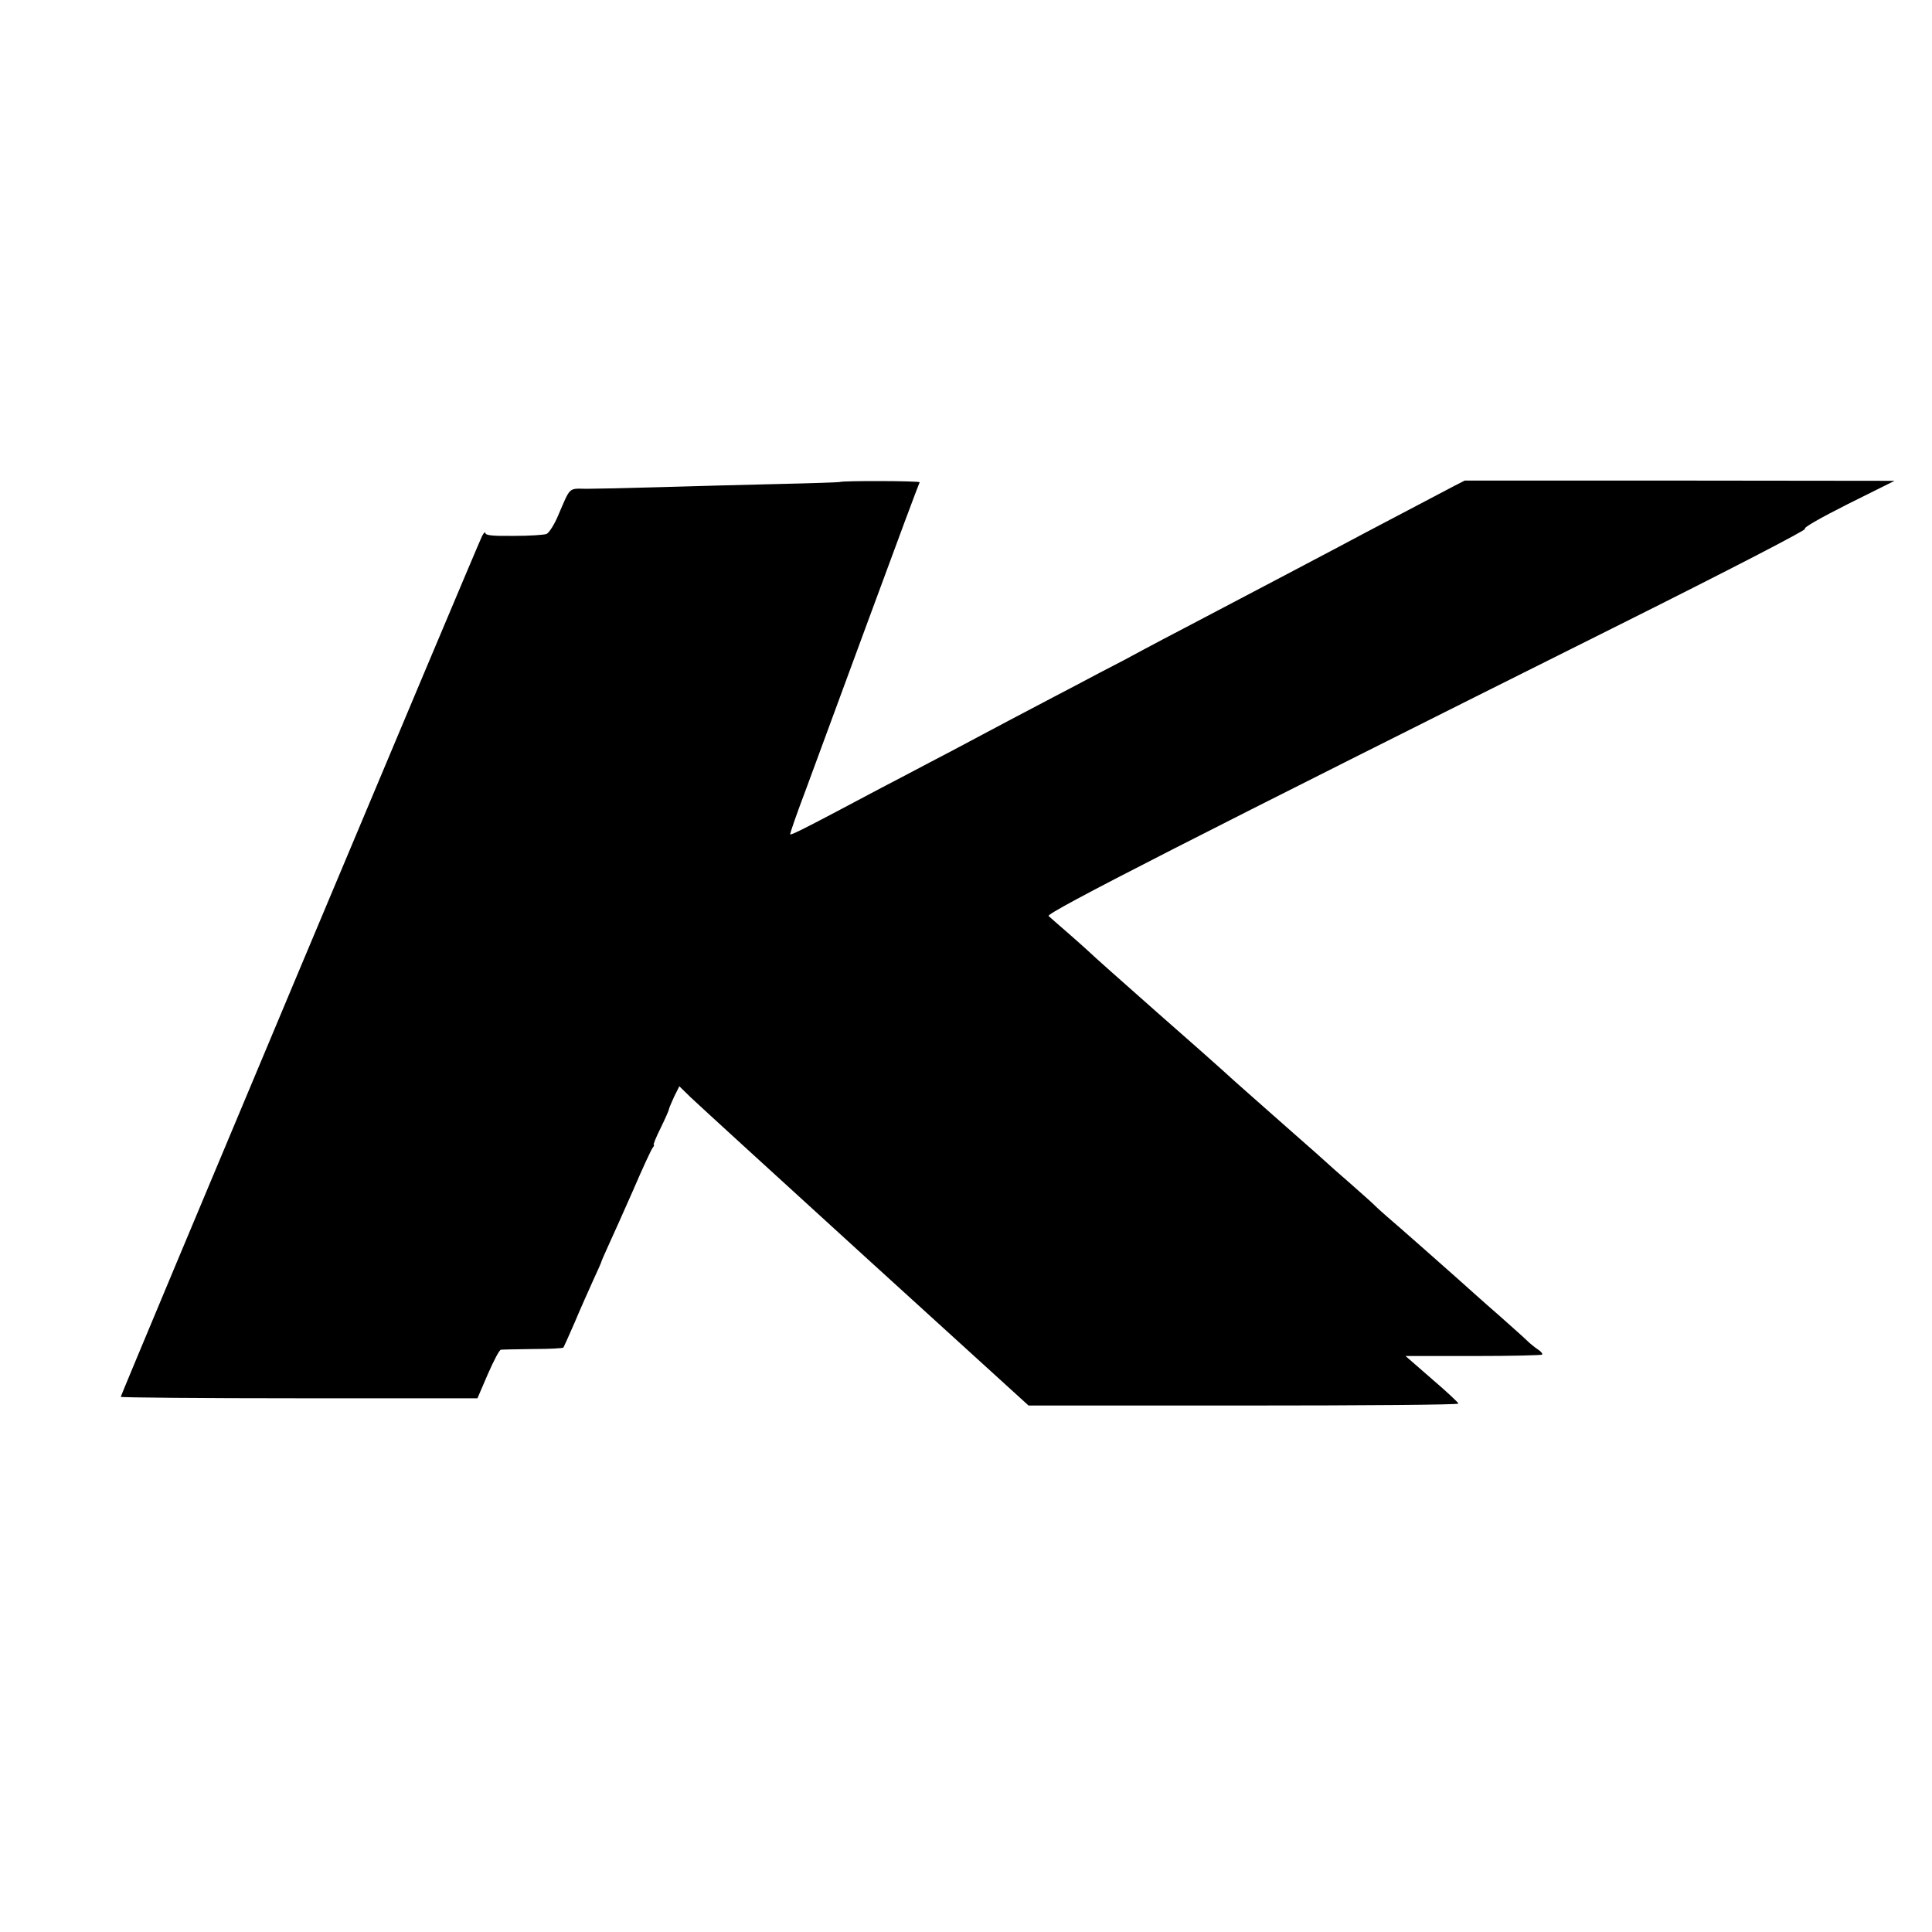 <?xml version="1.0" standalone="no"?>
<!DOCTYPE svg PUBLIC "-//W3C//DTD SVG 20010904//EN"
 "http://www.w3.org/TR/2001/REC-SVG-20010904/DTD/svg10.dtd">
<svg version="1.0" xmlns="http://www.w3.org/2000/svg"
 width="800pt" height="800pt" viewBox="0 0 800 800"
 preserveAspectRatio="xMidYMid meet">
<g transform="translate(0,800) scale(0.1,-0.1)"
fill="#000000" stroke="none">
<path d="M3477 6004 c-1 -1 -112 -5 -247 -8 -135 -3 -355 -9 -490 -13 -135 -4
-275 -7 -312 -7 -75 1 -65 10 -117 -111 -16 -38 -38 -72 -48 -76 -10 -4 -71
-8 -135 -8 -88 -1 -118 2 -118 12 -1 6 -7 1 -14 -13 -16 -30 -1496 -3556
-1496 -3564 0 -3 332 -6 738 -6 l739 0 43 100 c24 55 48 101 54 101 6 1 66 2
133 3 67 0 123 3 126 6 2 3 23 50 47 105 23 55 58 133 76 173 19 41 34 75 34
77 0 2 13 32 29 67 16 35 62 137 102 228 39 91 76 171 82 178 5 6 7 12 4 12
-3 0 10 32 29 70 19 39 34 73 34 77 0 4 10 26 21 51 l22 44 46 -45 c25 -24
351 -322 723 -661 l677 -616 891 0 c489 0 890 3 889 8 0 4 -49 50 -110 102
-60 52 -109 95 -109 95 0 0 126 0 281 0 154 0 283 3 285 6 2 4 -6 14 -19 22
-12 8 -32 24 -44 36 -12 12 -62 56 -110 99 -76 66 -132 117 -177 157 -22 20
-261 231 -290 255 -16 14 -41 36 -55 50 -14 14 -62 56 -106 95 -44 38 -82 72
-85 75 -3 3 -81 73 -175 155 -147 130 -210 185 -259 230 -6 6 -130 116 -276
244 -146 129 -270 239 -275 245 -6 6 -44 40 -85 76 -41 36 -81 70 -88 77 -13
12 606 328 2370 1209 454 227 771 391 762 394 -9 4 61 44 178 103 l193 96
-890 1 -890 0 -45 -23 c-133 -70 -312 -164 -365 -192 -57 -31 -547 -289 -755
-398 -52 -27 -126 -66 -165 -87 -38 -21 -119 -64 -180 -95 -60 -32 -146 -77
-190 -100 -44 -23 -129 -68 -190 -100 -60 -32 -132 -70 -160 -85 -27 -15 -102
-54 -165 -87 -63 -33 -153 -81 -200 -105 -47 -25 -130 -69 -185 -98 -138 -73
-189 -98 -193 -95 -2 2 28 88 67 191 38 104 147 398 241 654 148 402 215 581
228 613 3 6 -324 7 -331 1z"/>
</g>
</svg>
